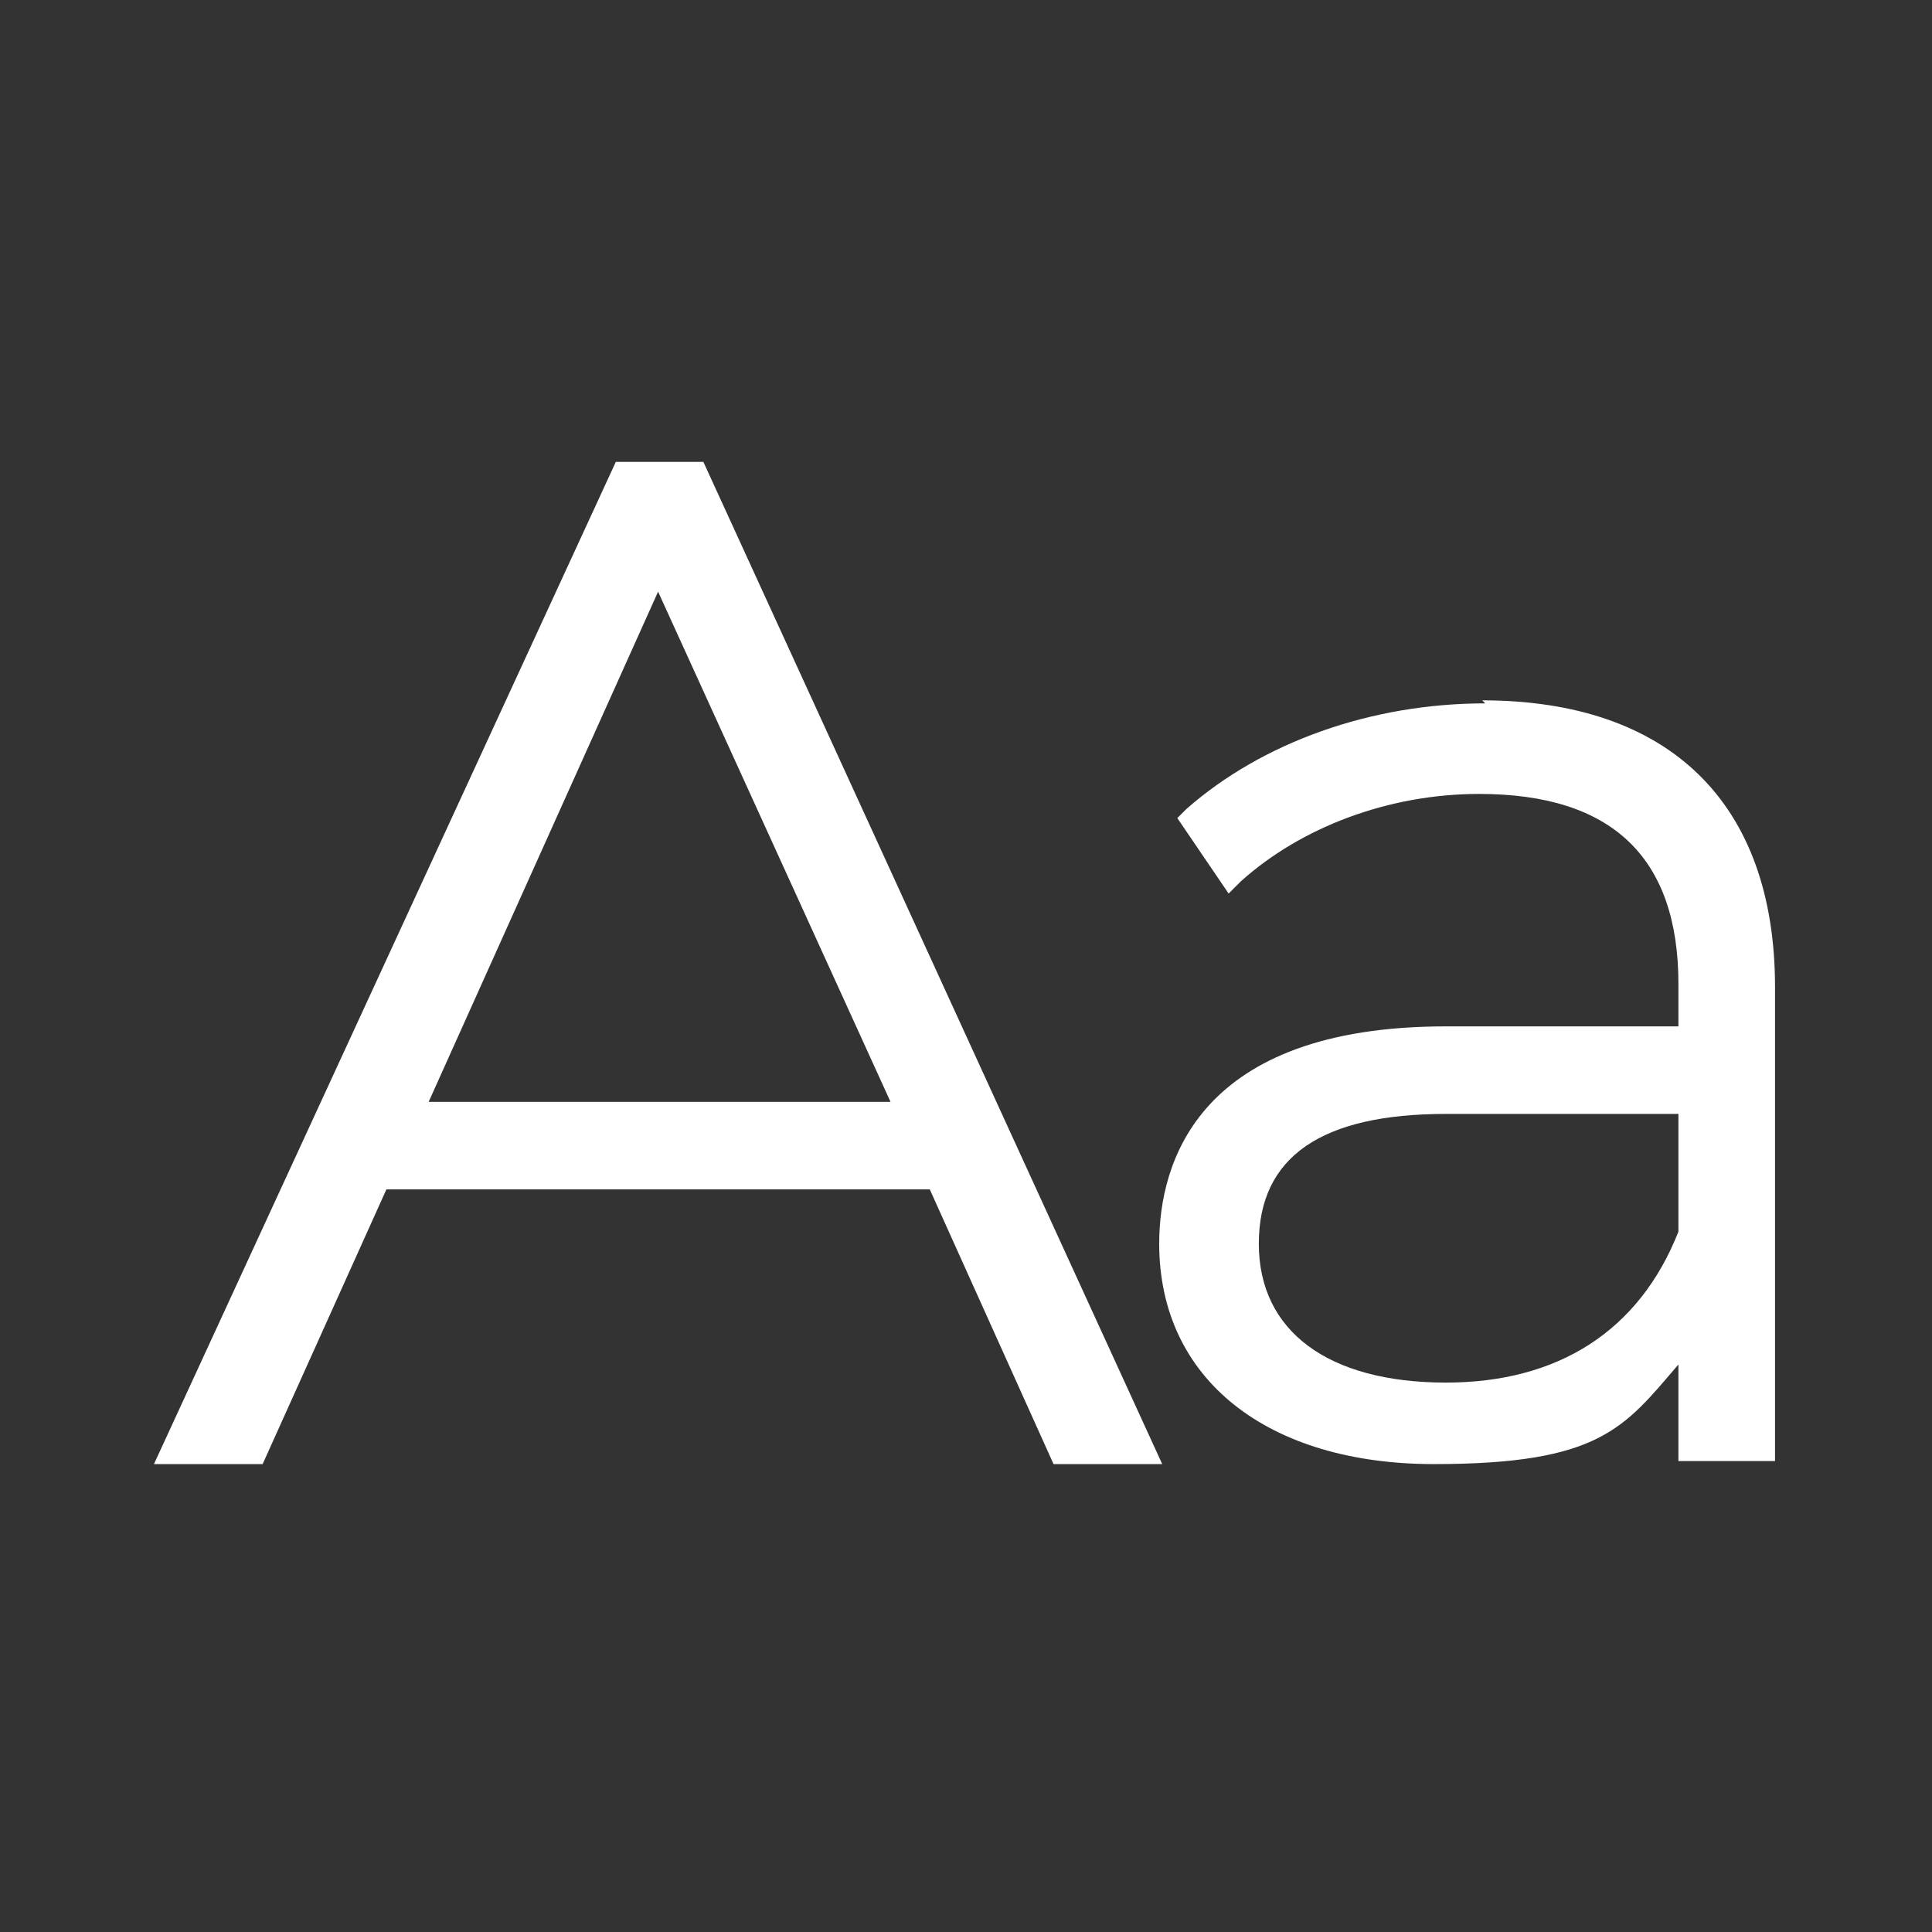 <?xml version="1.0" encoding="UTF-8"?>
<svg id="Layer_1" data-name="Layer 1" xmlns="http://www.w3.org/2000/svg" version="1.1" viewBox="0 0 64 64">
  <rect x="0" y="0" width="64" height="64" fill="#333333" stroke="none"/>
  <defs>
    <style>
      .cls-1 {
        fill: #fff;
        stroke-width: 0px;
      }
    </style>
  </defs>
  <path class="cls-1" d="M20.4,15.3L5.1,48.5h3.6l4.1-9.1h18l4.1,9.1h3.6L23.3,15.3h-3ZM29.5,36.5h-15.3l7.6-16.9,7.7,16.9Z"/>
  <path class="cls-1" d="M49.2,23.3c-3.8,0-7.4,1.3-9.9,3.5l-.3.3,1.7,2.5.4-.4c2-1.8,4.9-2.9,7.9-2.9,4.4,0,6.6,2.1,6.6,6.3v1.4h-7.7c-8.2,0-9.5,4.5-9.5,7.2,0,4.5,3.6,7.3,9.1,7.3s6.3-1.2,8.1-3.3v3.2h3.2v-15.7c0-6.1-3.5-9.5-9.7-9.5ZM47.9,45.8c-3.9,0-6.2-1.7-6.2-4.6s2.1-4.3,6.2-4.3h7.7v3.9c-1.3,3.3-4,5-7.7,5Z"/>
</svg>